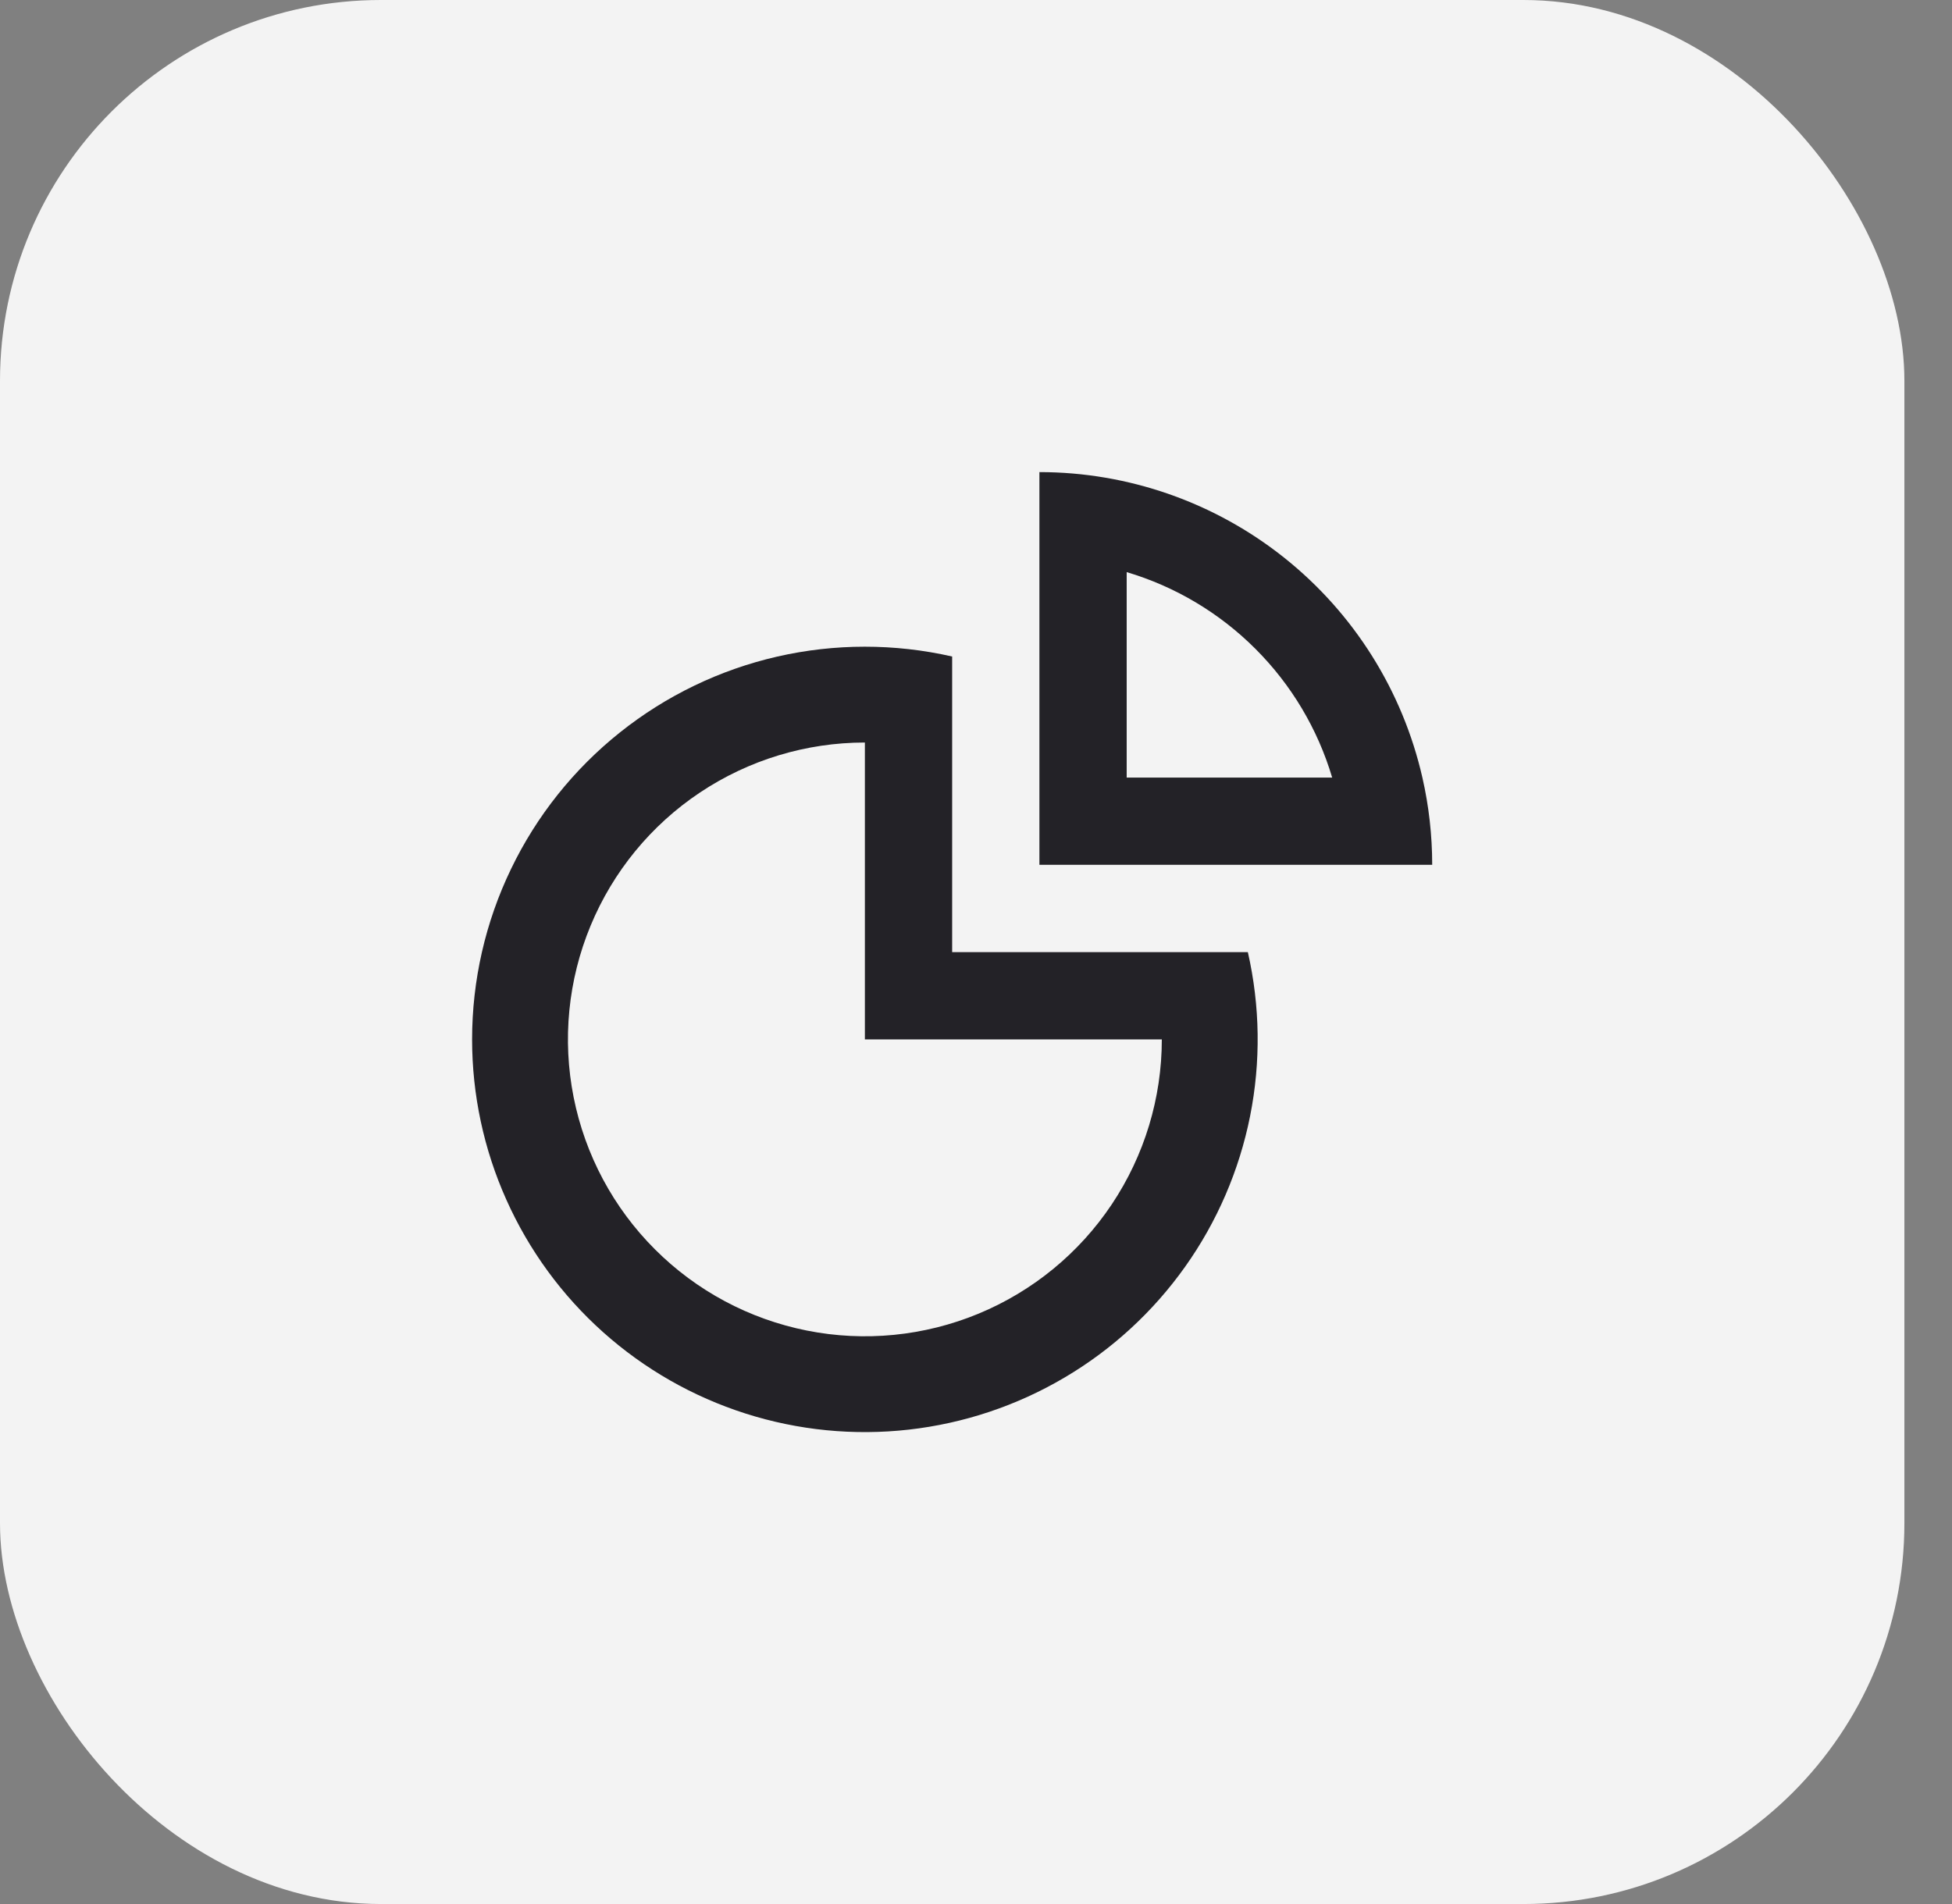 <svg width="41" height="40" viewBox="0 0 41 40" fill="none" xmlns="http://www.w3.org/2000/svg">
<rect x="0" y="0" width="41" height="40" fill="#808080" stroke="none"/>
<rect x="0.5" y="0.5" width="39" height="39" rx="7.5" fill="#F3F3F3"/>
<rect x="0.5" y="0.5" width="39" height="39" rx="7.5" stroke="#F3F3F3"/>
<g clip-path="url(#clip0_3505_6366)">
<path fill-rule="evenodd" clip-rule="evenodd" d="M29.876 16.335C30.013 16.936 30.082 17.551 30.082 18.168H21.832V9.918C23.701 9.918 25.515 10.553 26.977 11.719C28.438 12.884 29.46 14.512 29.876 16.335ZM27.981 16.335C27.677 15.313 27.123 14.384 26.369 13.631C25.616 12.877 24.686 12.323 23.665 12.019V16.335H27.981Z" fill="#232227"/>
<path fill-rule="evenodd" clip-rule="evenodd" d="M9.916 21.836C9.916 20.597 10.195 19.373 10.733 18.257C11.27 17.14 12.053 16.159 13.021 15.387C13.99 14.614 15.12 14.069 16.328 13.793C17.536 13.517 18.791 13.517 19.999 13.792V20.003H26.21C26.468 21.135 26.484 22.309 26.257 23.448C26.03 24.586 25.565 25.665 24.893 26.611C24.221 27.558 23.357 28.353 22.356 28.942C21.356 29.532 20.242 29.904 19.088 30.034C17.934 30.164 16.766 30.049 15.66 29.696C14.553 29.343 13.534 28.761 12.668 27.987C11.802 27.213 11.11 26.265 10.636 25.205C10.161 24.145 9.916 22.997 9.916 21.836ZM24.403 21.836H18.166V15.599C16.933 15.599 15.727 15.965 14.701 16.65C13.675 17.335 12.876 18.309 12.404 19.449C11.932 20.589 11.808 21.843 12.049 23.053C12.29 24.263 12.883 25.374 13.756 26.246C14.628 27.119 15.739 27.712 16.949 27.953C18.159 28.194 19.413 28.07 20.553 27.598C21.692 27.126 22.667 26.327 23.352 25.301C24.037 24.275 24.403 23.07 24.403 21.836Z" fill="#232227"/>
</g>
<defs>
<clipPath id="clip0_3505_6366">
<rect width="22" height="22" fill="white" transform="translate(9 9)"/>
</clipPath>
</defs>
</svg>
